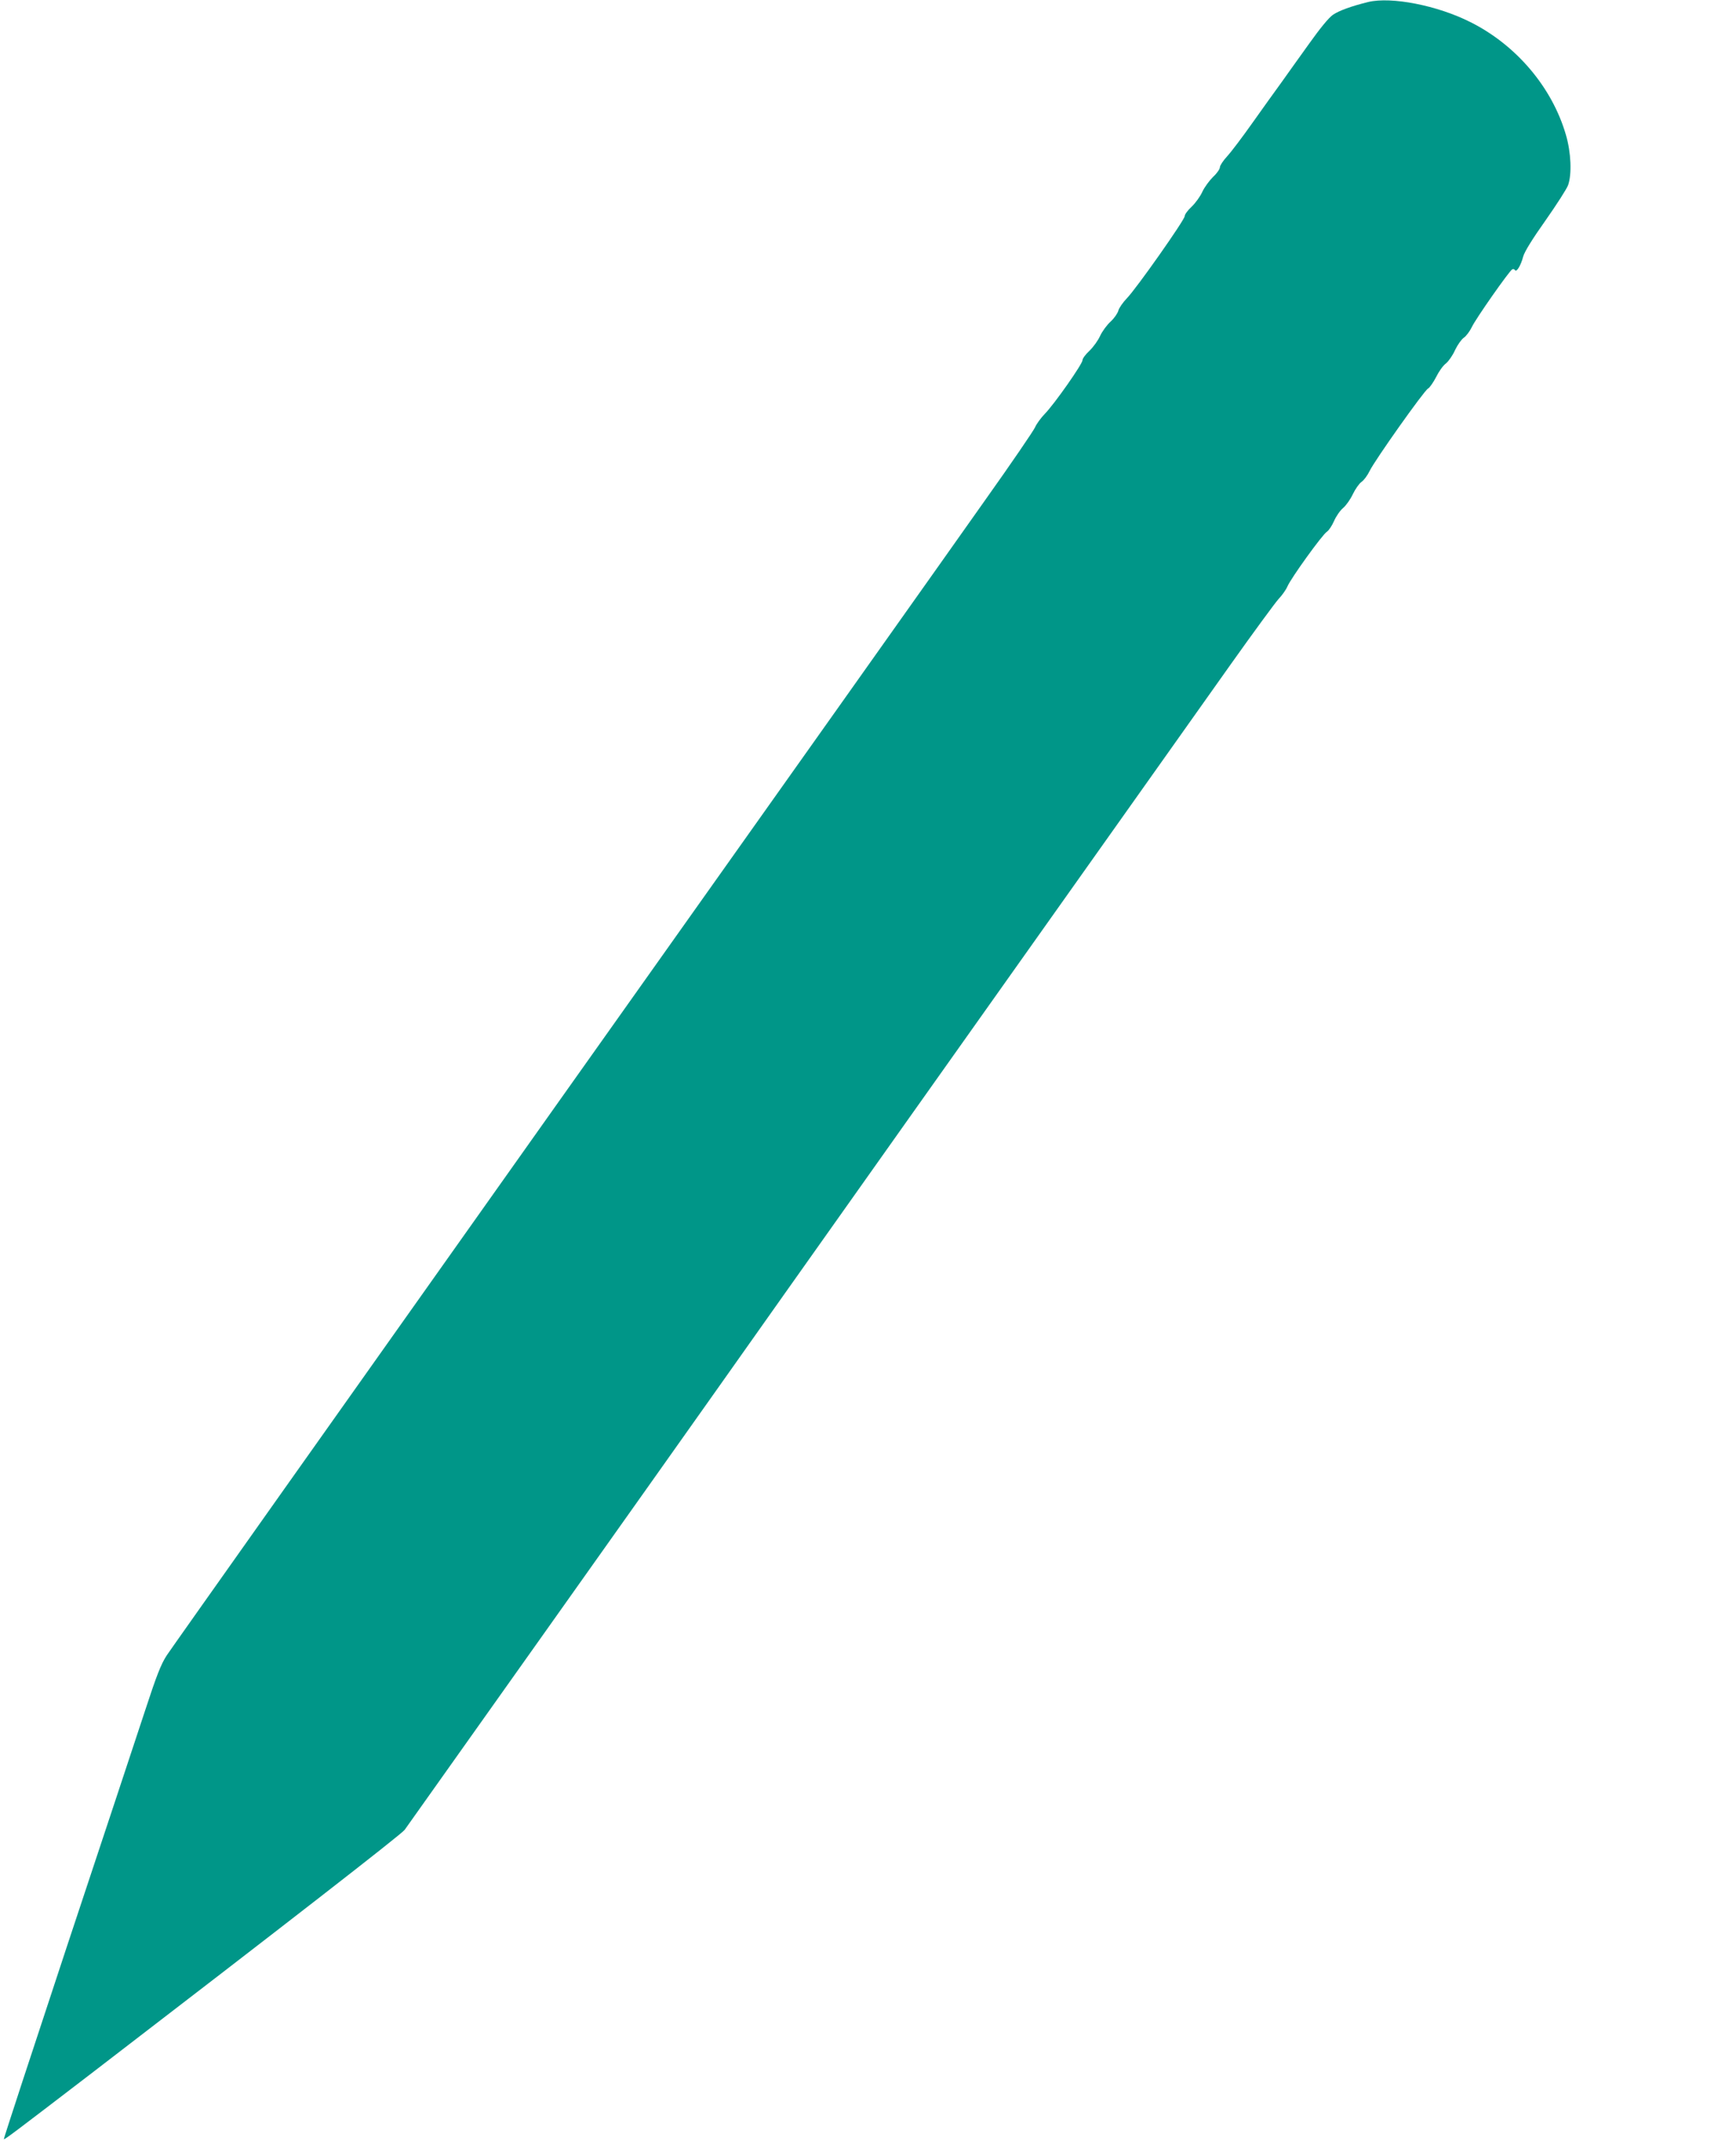 <?xml version="1.0" standalone="no"?>
<!DOCTYPE svg PUBLIC "-//W3C//DTD SVG 20010904//EN"
 "http://www.w3.org/TR/2001/REC-SVG-20010904/DTD/svg10.dtd">
<svg version="1.0" xmlns="http://www.w3.org/2000/svg"
 width="1036pt" height="1280pt" viewBox="0 0 1036 1280"
 preserveAspectRatio="xMidYMid meet">
<g transform="translate(0,1280) scale(0.1,-0.1)"
fill="#009688" stroke="none">
<path d="M8165 12788 c-98 -24 -173 -51 -210 -76 -25 -17 -78 -82 -142 -172
-57 -80 -133 -185 -168 -235 -36 -49 -113 -157 -172 -240 -58 -82 -125 -171
-149 -197 -24 -26 -44 -56 -44 -66 0 -11 -18 -37 -41 -58 -22 -22 -51 -61 -64
-89 -12 -27 -41 -67 -64 -89 -23 -21 -41 -46 -41 -56 0 -22 -287 -430 -345
-490 -24 -25 -47 -58 -51 -74 -4 -15 -24 -45 -46 -65 -22 -20 -50 -58 -63 -86
-12 -27 -41 -67 -64 -89 -23 -21 -41 -46 -41 -56 0 -22 -168 -262 -225 -320
-24 -25 -50 -61 -58 -80 -8 -19 -141 -214 -296 -432 -154 -219 -1307 -1845
-2562 -3614 -1254 -1769 -2300 -3246 -2324 -3283 -34 -52 -61 -121 -128 -326
-47 -143 -257 -777 -467 -1409 -209 -632 -379 -1150 -377 -1152 4 -4 52 32
527 396 1133 870 1848 1425 1865 1450 11 15 380 536 821 1157 440 620 913
1288 1051 1483 202 287 1808 2554 3061 4320 135 190 262 363 282 385 21 22 45
56 53 75 20 48 210 312 236 327 11 7 30 36 42 63 12 28 36 63 54 78 18 15 44
52 59 84 15 31 38 63 51 72 14 9 36 39 49 66 31 64 325 479 348 491 10 5 31
36 48 68 16 33 42 70 59 82 16 13 41 49 55 81 15 31 38 63 51 72 14 9 36 38
49 65 23 49 220 330 240 343 6 4 13 2 17 -4 9 -15 35 27 49 81 8 29 55 105
133 215 66 94 127 189 135 211 23 65 18 195 -13 300 -82 283 -296 536 -570
673 -198 100 -472 153 -610 120z"/>
</g>
</svg>
